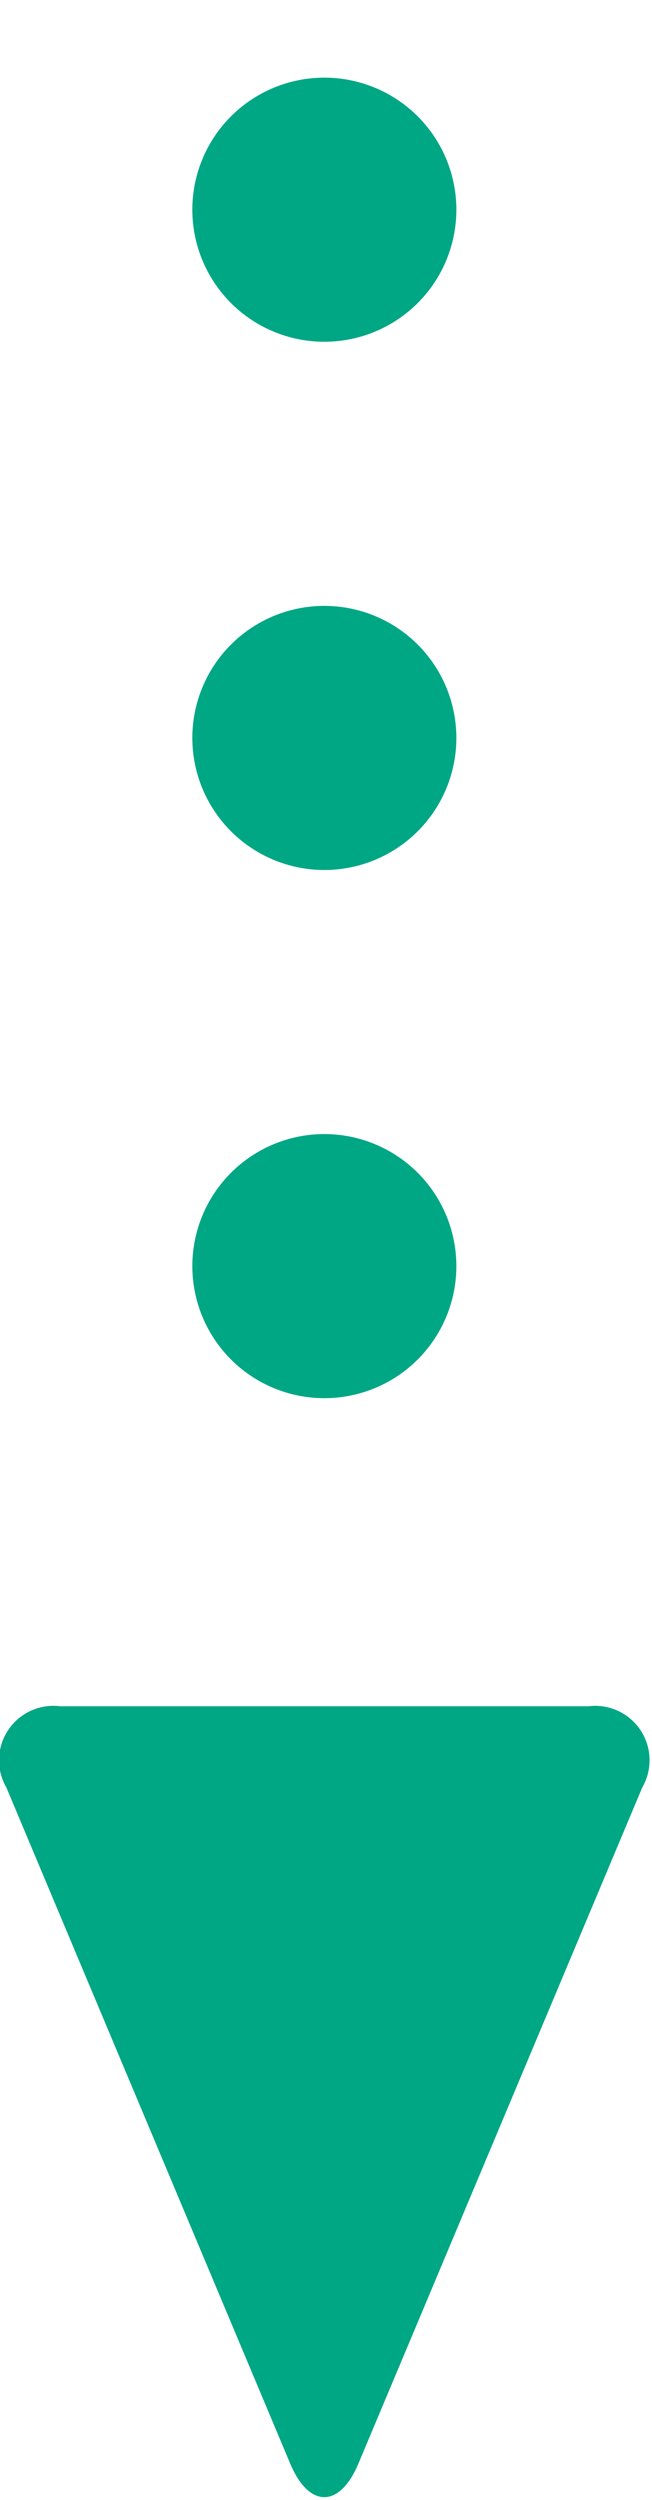<svg xmlns="http://www.w3.org/2000/svg" xmlns:xlink="http://www.w3.org/1999/xlink" width="15" height="57.5" viewBox="0 0 15 57.5"><defs><clipPath id="a"><rect width="15" height="57.5" transform="translate(904 418)" fill="#fff" stroke="#707070" stroke-width="1"/></clipPath></defs><g transform="translate(-904 -418)" clip-path="url(#a)"><g transform="translate(904 419.786)"><path d="M18.461,3.037A3.037,3.037,0,1,1,15.423,0a3.037,3.037,0,0,1,3.038,3.037" transform="translate(-7.962)" fill="#00a784"/><path d="M18.461,37.053a3.037,3.037,0,1,1-3.038-3.037,3.037,3.037,0,0,1,3.038,3.037" transform="translate(-7.962 -21.867)" fill="#00a784"/><path d="M18.461,71.068a3.037,3.037,0,1,1-3.038-3.037,3.037,3.037,0,0,1,3.038,3.037" transform="translate(-7.962 -43.734)" fill="#00a784"/><path d="M8.245,122.3c-.431,1.027-1.137,1.027-1.568,0L.146,106.748a1.251,1.251,0,0,1,1.241-1.867H13.535a1.251,1.251,0,0,1,1.241,1.867Z" transform="translate(0 -67.424)" fill="#00a784"/></g></g></svg>